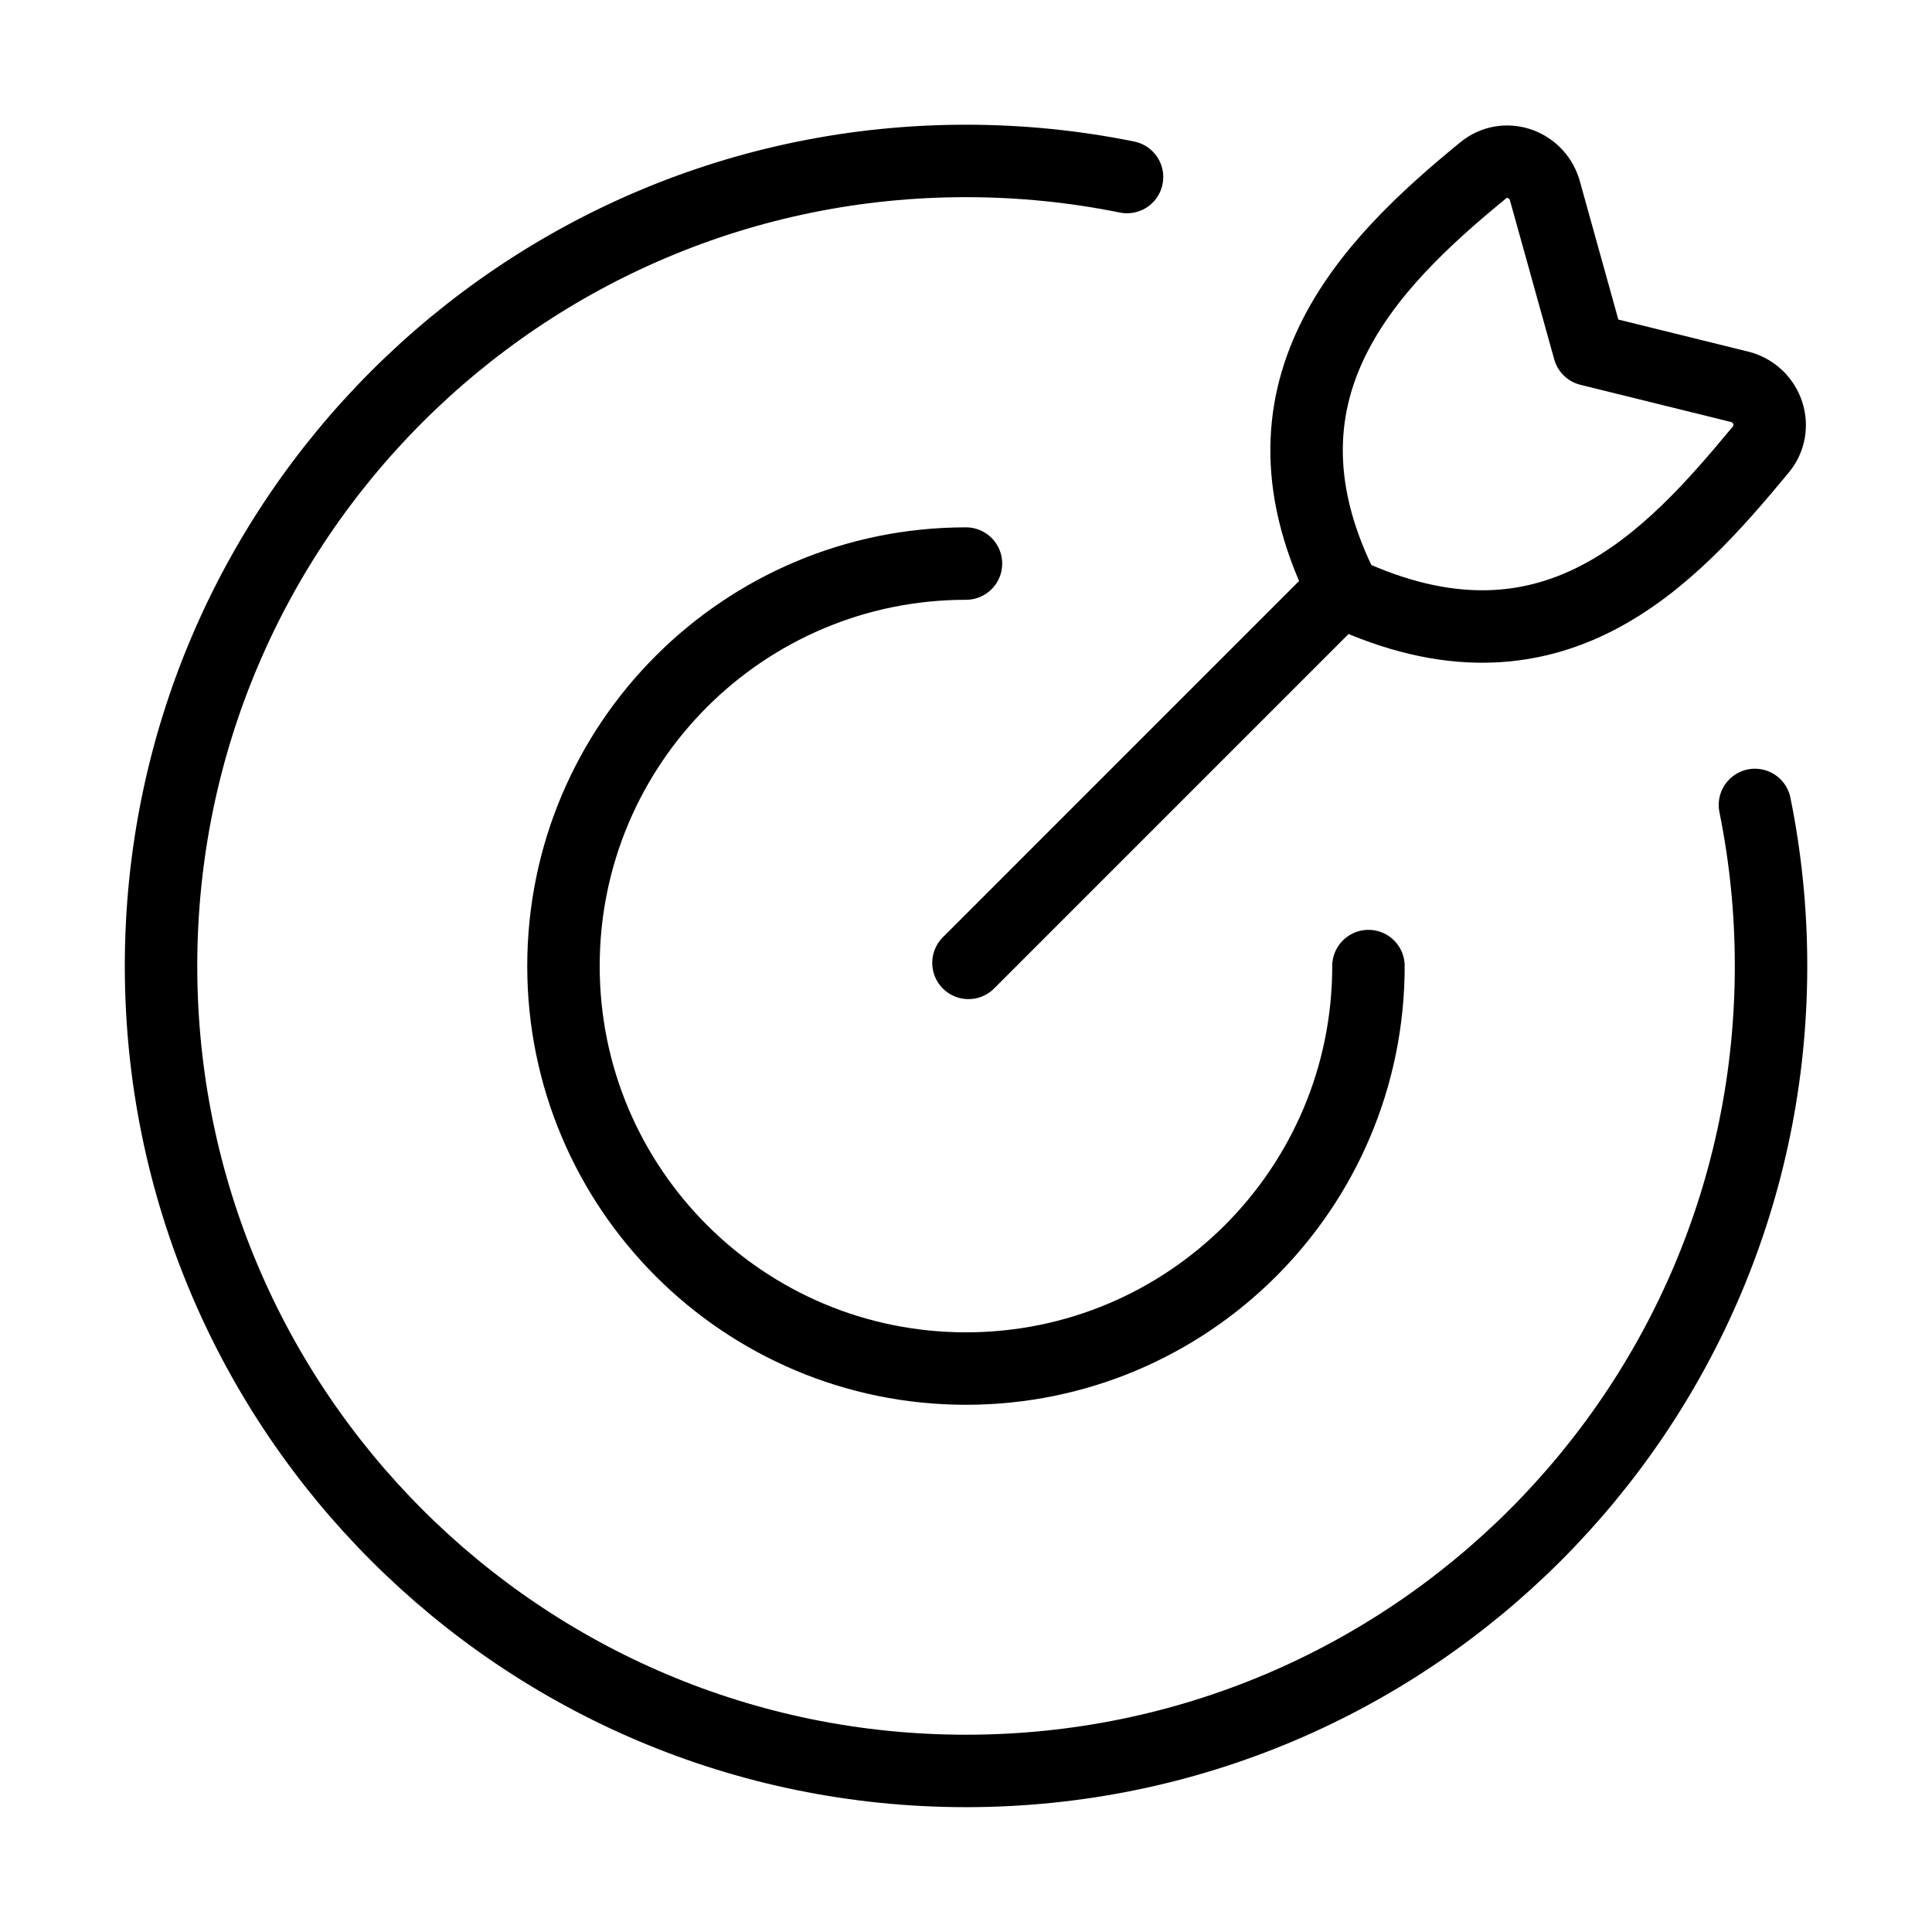 <svg width="80" height="80" viewBox="0 0 80 80" fill="none" xmlns="http://www.w3.org/2000/svg">
<path d="M56.665 40.003C56.665 49.207 49.203 56.669 39.999 56.669C30.794 56.669 23.332 49.207 23.332 40.003C23.332 30.798 30.794 23.336 39.999 23.336" stroke="black" stroke-width="3" stroke-linecap="round"/>
<path d="M46.668 7.331C44.514 6.894 42.284 6.664 40.001 6.664C21.592 6.664 6.668 21.588 6.668 39.997C6.668 58.407 21.592 73.331 40.001 73.331C58.411 73.331 73.335 58.407 73.335 39.997C73.335 37.714 73.105 35.485 72.668 33.331" stroke="black" stroke-width="3" stroke-linecap="round"/>
<path d="M40.102 39.871L55.278 24.694M65.802 14.478L63.958 7.854C63.618 6.763 62.305 6.328 61.42 7.051C56.633 10.963 51.419 16.232 55.677 24.543C64.258 28.544 69.156 23.148 72.912 18.613C73.659 17.711 73.208 16.355 72.083 16.029L65.802 14.478Z" stroke="black" stroke-width="3" stroke-linecap="round" stroke-linejoin="round"/>
</svg>
